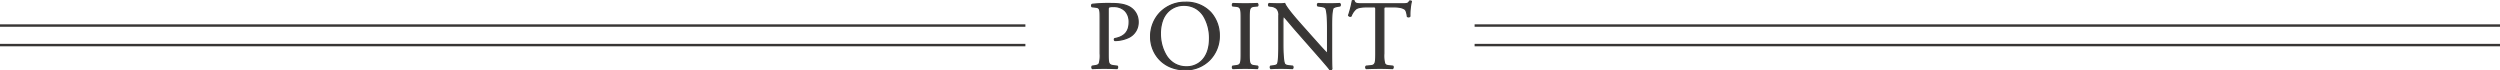 <svg xmlns="http://www.w3.org/2000/svg" width="1024" height="28.856" viewBox="0 0 1024 28.856">
  <g id="_POINT_" data-name="=POINT=" transform="translate(-208 -2347.034)">
    <g id="_" data-name="＝" transform="translate(-1)">
      <rect id="長方形_7454" data-name="長方形 7454" width="420" height="1" transform="translate(813 2365)" fill="#383635"/>
      <rect id="長方形_7455" data-name="長方形 7455" width="420" height="1" transform="translate(813 2357)" fill="#383635"/>
    </g>
    <path id="パス_25917" data-name="パス 25917" d="M-58.1-23.84c0-1.28.04-1.44,2.16-1.44,4.16,0,6.44,2.52,6.44,6.4,0,3.48-1.56,5.92-5.88,6.72-.24.08-.24.68.04.8a13.5,13.5,0,0,0,5.52-1.2,6.779,6.779,0,0,0,4-6.36,6.911,6.911,0,0,0-3.2-6c-1.88-1.16-4.36-1.6-7.68-1.6a63.065,63.065,0,0,0-7.92.32.668.668,0,0,0-.08,1l1.44.16c1.8.2,1.88.88,1.88,4.28V-6c0,4.2-.08,4.68-2.4,5l-.84.12a.777.777,0,0,0,.08,1C-62.78.04-61.34,0-59.66,0c1.6,0,2.92.04,5.2.12a.782.782,0,0,0,.08-1L-55.46-1c-2.56-.28-2.64-.8-2.64-5ZM-26.46.64A13.657,13.657,0,0,0-12.58-13.32c0-7.04-4.64-13.72-13.88-13.72A13.827,13.827,0,0,0-40.7-12.92C-40.7-5.72-35.34.64-26.46.64Zm.52-1.24C-33.82-.6-36.7-8.28-36.7-14.2c0-8.76,5.4-11.6,9.56-11.6,7.64,0,10.56,7.12,10.56,13.72C-16.58-4.2-21.14-.6-25.94-.6ZM-3.62-6.08c0,4.24-.08,4.8-2.44,5.08l-1,.12a.777.777,0,0,0,.08,1C-4.98.04-3.62,0-1.94,0c1.6,0,2.96.04,4.96.12.24-.12.32-.84.08-1L2.1-1C-.26-1.28-.34-1.84-.34-6.08V-20.32c0-4.24.08-4.92,2.44-5.12l1-.08c.24-.16.16-.88-.08-1-2,.08-3.36.12-4.96.12-1.68,0-3.04-.04-5.04-.12-.24.12-.32.84-.08,1l1,.08c2.36.2,2.44.88,2.44,5.12ZM33.42-16.36c0-1.84-.08-6.8.6-8.24.16-.32.96-.64,2.24-.84l.56-.08a.7.7,0,0,0-.08-1c-1.36.08-2.4.12-4.12.12-1.52,0-2.88-.04-4.72-.12-.32.12-.36.76-.08,1l.68.08c1.6.2,2.24.44,2.48.8.76,1.2.8,6.4.8,8.28V-7.8a4.034,4.034,0,0,1-.16,1.68h-.08c-1.88-1.92-3.84-4.16-6.6-7.24l-3.88-4.36c-1.32-1.48-6.04-6.76-6.84-8.8a12.92,12.92,0,0,1-1.84.12c-.72,0-2.84,0-4.52-.12a.7.7,0,0,0-.08,1l.68.08a4.339,4.339,0,0,1,2.48.96,3.669,3.669,0,0,1,.88,2.88v11.56c0,1.92.04,6.8-.52,8.24-.2.44-.84.68-1.76.8L8.46-.88a.741.741,0,0,0,.08,1C9.94.04,11.02,0,12.7,0c1.48,0,2.88.04,4.68.12a.733.733,0,0,0,.08-1L16.22-1c-1-.08-1.8-.32-2.04-.76-.68-1.2-.72-6.4-.72-8.28v-8.72a10.164,10.164,0,0,1,.2-2.6h.08c.84.88,3.56,4.16,4.64,5.4L27.66-5.4C31.14-1.44,32.3-.04,32.78.64A.721.721,0,0,0,33.54.2c-.12-1.04-.12-5.8-.12-7Zm21.4-7.44c0-1.32-.04-1.36,1.16-1.36h2.84c2.2,0,3.72.32,4.64,1,.6.44.88,1.92,1,2.92a.751.751,0,0,0,1.04-.08,24.211,24.211,0,0,1,.6-6.08c-.08-.16-.52-.2-.72-.12-.6,1.04-.96,1.12-3.12,1.12H46.06c-1.84,0-3.16.04-3.4-1.24a1,1,0,0,0-.76,0,42.125,42.125,0,0,1-1.52,5.96.773.773,0,0,0,1.04.28,7.3,7.3,0,0,1,1.8-2.76c1-.92,3.2-1,4.92-1h2.2c1.2,0,1.2.04,1.2,1.28V-6c0,4.2-.2,4.8-2.48,5l-1.44.12a.7.7,0,0,0,0,1C50.18.04,51.58,0,53.18,0s2.96.04,5.24.12c.24-.12.32-.84.08-1L57.22-1c-2.32-.2-2.4-.8-2.4-5Z" transform="translate(720 2375)" fill="#383635"/>
    <path id="パス_25917_-_アウトライン" data-name="パス 25917 - アウトライン" d="M42.327-27.966a.7.7,0,0,1,.51.149l.055.055.014.076c.176.938,1,1.036,2.835,1.036H62.26c2.134,0,2.378-.084,2.9-.995l.043-.075.08-.032a.982.982,0,0,1,.351-.058c.126,0,.547.022.686.3l.042.085-.025.092a24.224,24.224,0,0,0-.593,5.99l.007.072-.032.065a.835.835,0,0,1-.775.389.886.886,0,0,1-.681-.261l-.047-.057-.009-.073c-.175-1.455-.5-2.457-.9-2.748-.867-.641-2.336-.952-4.492-.952H55.98a1.96,1.96,0,0,0-.829.084,2.11,2.11,0,0,0-.082.9V-6a12.132,12.132,0,0,0,.309,3.9c.244.551.679.75,1.863.852l1.345.126.053.035a.757.757,0,0,1,.254.7.871.871,0,0,1-.36.728l-.057.028-.064,0C56.049.287,54.733.25,53.18.25c-1.636,0-3.1.043-5.552.12l-.063,0L47.508.344a.8.8,0,0,1-.348-.682.814.814,0,0,1,.327-.754l.051-.032,1.5-.125c2-.175,2.251-.451,2.251-4.751V-23.88a2.244,2.244,0,0,0-.085-.937,1.927,1.927,0,0,0-.865-.093h-2.2c-1.847,0-3.856.111-4.751.934a7.1,7.1,0,0,0-1.74,2.677l-.026.06-.052.039a.815.815,0,0,1-.494.156,1.059,1.059,0,0,1-.92-.524l-.048-.1.036-.1a41.654,41.654,0,0,0,1.509-5.919l.018-.106.089-.059A1.238,1.238,0,0,1,42.327-27.966Zm.118.507a.888.888,0,0,0-.118-.007,1.258,1.258,0,0,0-.207.017,42.668,42.668,0,0,1-1.462,5.732.623.623,0,0,0,.418.173.366.366,0,0,0,.147-.028,7.469,7.469,0,0,1,1.828-2.772c1.018-.937,3.047-1.066,5.089-1.066h2.2c.6,0,1,0,1.235.257.215.237.215.583.215,1.273V-6c0,2.2-.061,3.38-.41,4.108-.393.82-1.14,1.04-2.3,1.141L47.72-.638a.385.385,0,0,0-.06.2.609.609,0,0,0,.054.307C50.108-.208,51.559-.25,53.18-.25c1.538,0,2.843.036,5.147.117a.812.812,0,0,0,.048-.507L57.2-.751c-1.191-.1-1.907-.316-2.275-1.148A11.927,11.927,0,0,1,54.57-6V-23.923c0-.684,0-1.027.228-1.256s.609-.231,1.182-.231h2.84c2.267,0,3.834.343,4.789,1.049.641.47.945,1.865,1.087,2.992a.591.591,0,0,0,.253.05.519.519,0,0,0,.294-.076,25.231,25.231,0,0,1,.571-5.9.775.775,0,0,0-.176-.019.708.708,0,0,0-.095.006c-.637,1.067-1.12,1.154-3.283,1.154H45.741C44.22-26.15,42.781-26.15,42.444-27.459Zm-68.9.169a13.828,13.828,0,0,1,10.59,4.3,14.284,14.284,0,0,1,3.54,9.668A14.179,14.179,0,0,1-16.449-3.132,14.1,14.1,0,0,1-26.46.89,16.091,16.091,0,0,1-32.525-.235a13.413,13.413,0,0,1-4.563-3.03A13.646,13.646,0,0,1-40.95-12.92a14.324,14.324,0,0,1,4.1-10.237A14.524,14.524,0,0,1-26.46-27.29Zm0,27.68A13.6,13.6,0,0,0-16.8-3.488,13.683,13.683,0,0,0-12.83-13.32a13.786,13.786,0,0,0-3.41-9.332A13.342,13.342,0,0,0-26.46-26.79,14.027,14.027,0,0,0-36.493-22.8,13.827,13.827,0,0,0-40.45-12.92a13.15,13.15,0,0,0,3.718,9.3A12.916,12.916,0,0,0-32.337-.7,15.6,15.6,0,0,0-26.46.39ZM14.38-26.8l.073.186c.515,1.312,2.787,4.232,6.753,8.679l.041.046,3.88,4.36q.808.9,1.531,1.712c1.885,2.111,3.394,3.8,4.834,5.286A12.666,12.666,0,0,0,31.53-7.8v-8.56c0-2.591-.1-7.092-.759-8.143-.2-.3-.915-.515-2.3-.689l-.754-.089-.058-.05a.929.929,0,0,1-.258-.86.7.7,0,0,1,.413-.564l.048-.018.051,0c1.982.086,3.3.12,4.709.12,1.742,0,2.787-.042,4.105-.12l.08,0,.068.042a.824.824,0,0,1,.362.619.952.952,0,0,1-.237.77l-.059.059-.642.092c-1.45.227-1.975.557-2.051.7-.6,1.27-.583,5.541-.576,7.594,0,.2,0,.379,0,.536V-6.8c0,4.914.064,6.5.118,6.971l.006.055-.018.053a.972.972,0,0,1-1,.611h-.13L32.576.784c-.539-.764-2.018-2.508-5.1-6.019l-9.28-10.56c-.394-.453-1.009-1.179-1.66-1.949-.991-1.172-2.1-2.478-2.719-3.169a15.568,15.568,0,0,0-.1,2.153v8.72c0,4.413.251,7.386.688,8.157.175.32.863.556,1.842.634l1.354.131.066.088a1.053,1.053,0,0,1,.2.789.838.838,0,0,1-.33.565l-.07.05-.086,0C15.455.285,14.1.25,12.7.25c-1.726,0-2.788.042-4.146.12L8.466.375,8.395.323a.89.89,0,0,1-.338-.663.913.913,0,0,1,.227-.718l.062-.062,1.167-.13c.883-.115,1.409-.334,1.557-.649.508-1.321.5-5.846.5-7.779V-21.6a3.436,3.436,0,0,0-.811-2.707,4.052,4.052,0,0,0-2.33-.885l-.764-.09L7.6-25.343a.988.988,0,0,1-.231-.837.74.74,0,0,1,.375-.563l.061-.031.068,0c1.671.119,3.8.119,4.5.119a12.621,12.621,0,0,0,1.8-.117Zm18.24.648c-1.4,0-2.709-.033-4.659-.117a.319.319,0,0,0-.07.164.529.529,0,0,0,.052.346l.586.069c1.633.2,2.353.451,2.659.91l0,0c.557.879.839,3.71.839,8.414V-7.8c0,1.059-.009,1.579-.215,1.836l-.075.094h-.305l-.074-.075c-1.517-1.549-3.088-3.309-5.077-5.536q-.725-.812-1.531-1.712L20.832-17.6c-.712-.8-2.192-2.458-3.625-4.205a25.166,25.166,0,0,1-3.143-4.441,13.92,13.92,0,0,1-1.685.1c-.692,0-2.773,0-4.448-.114a.339.339,0,0,0-.066.164.579.579,0,0,0,.049.345l.574.068a4.446,4.446,0,0,1,2.628,1.031l.008.008A3.883,3.883,0,0,1,12.07-21.6V-9.677c0,2.132.007,6.568-.537,7.968l-.005.013c-.227.5-.849.8-1.955.944L8.6-.644a.524.524,0,0,0-.041.263.506.506,0,0,0,.08.245C9.922-.208,11.018-.25,12.7-.25c1.385,0,2.72.034,4.587.116a.393.393,0,0,0,.074-.183.563.563,0,0,0-.049-.325L16.2-.751c-.833-.067-1.9-.275-2.235-.889-.62-1.094-.751-5.172-.751-8.4v-8.72a9.752,9.752,0,0,1,.213-2.679l.057-.171h.367l.074.077c.54.566,1.843,2.106,2.993,3.466.65.768,1.264,1.494,1.655,1.943L27.848-5.565C31.272-1.668,32.4-.31,32.9.383a.455.455,0,0,0,.381-.219c-.076-.772-.115-3.114-.115-6.965v-9.56c0-.157,0-.336,0-.535-.007-2.252-.021-6.444.625-7.812l0-.005c.267-.535,1.466-.825,2.425-.975l.463-.066a.528.528,0,0,0,.053-.3.388.388,0,0,0-.081-.208C35.375-26.19,34.331-26.15,32.62-26.15Zm-39.654-.622.064,0c1.942.078,3.319.12,5.03.12,1.643,0,3.008-.042,4.95-.12l.064,0,.058.029a.871.871,0,0,1,.36.728.757.757,0,0,1-.254.7l-.054.036-1.065.085c-2.138.181-2.21.651-2.21,4.871V-6.08c0,4.312.124,4.583,2.219,4.832l1.06.127.05.033a.757.757,0,0,1,.254.7.871.871,0,0,1-.36.728L3.074.372,3.01.37C1.068.292-.3.25-1.94.25c-1.711,0-3.088.042-5.03.12l-.064,0L-7.092.344A.747.747,0,0,1-7.438-.23a.98.98,0,0,1,.2-.827l.061-.061,1.086-.13c2.1-.249,2.22-.52,2.22-4.832V-20.32c0-4.22-.072-4.69-2.211-4.871l-1.064-.085-.054-.036a.757.757,0,0,1-.254-.7.871.871,0,0,1,.36-.728Zm5.094.622c-1.689,0-3.052-.041-4.947-.116a.815.815,0,0,0-.048.505l.9.072c2.58.219,2.67,1.125,2.67,5.369V-6.08c0,2.126-.017,3.366-.357,4.127-.368.824-1.094,1.058-2.3,1.2l-.888.107a.593.593,0,0,0-.034.259.6.6,0,0,0,.065.252C-4.993-.209-3.629-.25-1.94-.25c1.623,0,2.973.041,4.867.116a.809.809,0,0,0,.047-.509l-.9-.108C.86-.9.135-1.129-.233-1.953c-.34-.761-.357-2-.357-4.127V-20.32c0-4.245.09-5.151,2.669-5.369l.9-.072a.815.815,0,0,0-.048-.505C1.033-26.191-.317-26.15-1.94-26.15Zm-54.76-.62c3.567,0,5.976.5,7.811,1.637A7.162,7.162,0,0,1-45.57-18.92a7.056,7.056,0,0,1-4.14,6.585,13.712,13.712,0,0,1-5.63,1.225h-.051l-.047-.02a.714.714,0,0,1-.366-.7.579.579,0,0,1,.345-.563l.034-.009c3.872-.717,5.676-2.774,5.676-6.474a6.244,6.244,0,0,0-1.589-4.48,6.249,6.249,0,0,0-4.6-1.67,3.921,3.921,0,0,0-1.728.192c-.166.12-.182.383-.182,1V-6c0,2.032.016,3.213.334,3.859.265.538.752.746,2.083.892l1.155.128.058.048a.867.867,0,0,1,.226.773.825.825,0,0,1-.354.642l-.057.028-.064,0C-56.594.3-58,.25-59.66.25c-1.587,0-3,.035-4.869.12l-.065,0-.058-.029A.747.747,0,0,1-65-.23a.98.98,0,0,1,.2-.827l.059-.059.923-.132c1.216-.168,1.637-.37,1.878-.9A11.832,11.832,0,0,0-61.63-6V-20.76c0-3.524-.139-3.863-1.658-4.032L-64.8-24.96l-.059-.05a.9.9,0,0,1-.267-.788.788.788,0,0,1,.4-.625l.037-.019.042-.006A62.313,62.313,0,0,1-56.7-26.77Zm1.44,15.16a13.182,13.182,0,0,0,5.333-1.175,7.233,7.233,0,0,0,2.554-2.041,6.563,6.563,0,0,0,1.3-4.093,6.67,6.67,0,0,0-3.083-5.789c-1.75-1.08-4.078-1.561-7.547-1.561a62.594,62.594,0,0,0-7.834.311.352.352,0,0,0-.1.222.474.474,0,0,0,.055.3l1.346.15c2.019.224,2.1,1.124,2.1,4.528V-6c0,4.191-.072,4.9-2.616,5.248l-.732.1a.589.589,0,0,0-.035.262.6.6,0,0,0,.065.252C-62.62-.216-61.226-.25-59.66-.25c1.637,0,3.033.044,5.106.117a.709.709,0,0,0,.069-.318.545.545,0,0,0-.03-.192l-.973-.108C-56.82-.9-57.569-1.118-57.964-1.92c-.368-.746-.386-1.974-.386-4.08V-23.84c0-.65,0-1.12.388-1.4a3.706,3.706,0,0,1,2.022-.288,6.733,6.733,0,0,1,4.959,1.82,6.729,6.729,0,0,1,1.731,4.83c0,3.913-1.974,6.188-6.033,6.956a.4.4,0,0,0-.01.231A.263.263,0,0,0-55.26-11.61Zm28.12-14.44a9.934,9.934,0,0,1,5,1.249,9.806,9.806,0,0,1,3.358,3.251A17.658,17.658,0,0,1-16.33-12.08c0,3.711-1.019,6.776-2.946,8.865A8.949,8.949,0,0,1-25.94-.35a9.739,9.739,0,0,1-8.545-4.7A17.382,17.382,0,0,1-36.95-14.2a15.721,15.721,0,0,1,.925-5.6,9.975,9.975,0,0,1,2.371-3.668A9.44,9.44,0,0,1-27.14-26.05Zm1.2,25.2a8.455,8.455,0,0,0,6.3-2.7C-17.8-5.549-16.83-8.5-16.83-12.08a17.158,17.158,0,0,0-2.375-9.2,9.312,9.312,0,0,0-3.186-3.088A9.442,9.442,0,0,0-27.14-25.55a8.935,8.935,0,0,0-6.166,2.445,9.479,9.479,0,0,0-2.251,3.486A15.227,15.227,0,0,0-36.45-14.2a16.872,16.872,0,0,0,2.385,8.885,9.771,9.771,0,0,0,3.246,3.207A9.466,9.466,0,0,0-25.94-.85Z" transform="translate(720 2375)" fill="#383635"/>
    <g id="_2" data-name="＝">
      <rect id="長方形_7451" data-name="長方形 7451" width="420" height="1" transform="translate(208 2365)" fill="#383635"/>
      <rect id="長方形_7453" data-name="長方形 7453" width="420" height="1" transform="translate(208 2357)" fill="#383635"/>
    </g>
  </g>
</svg>
